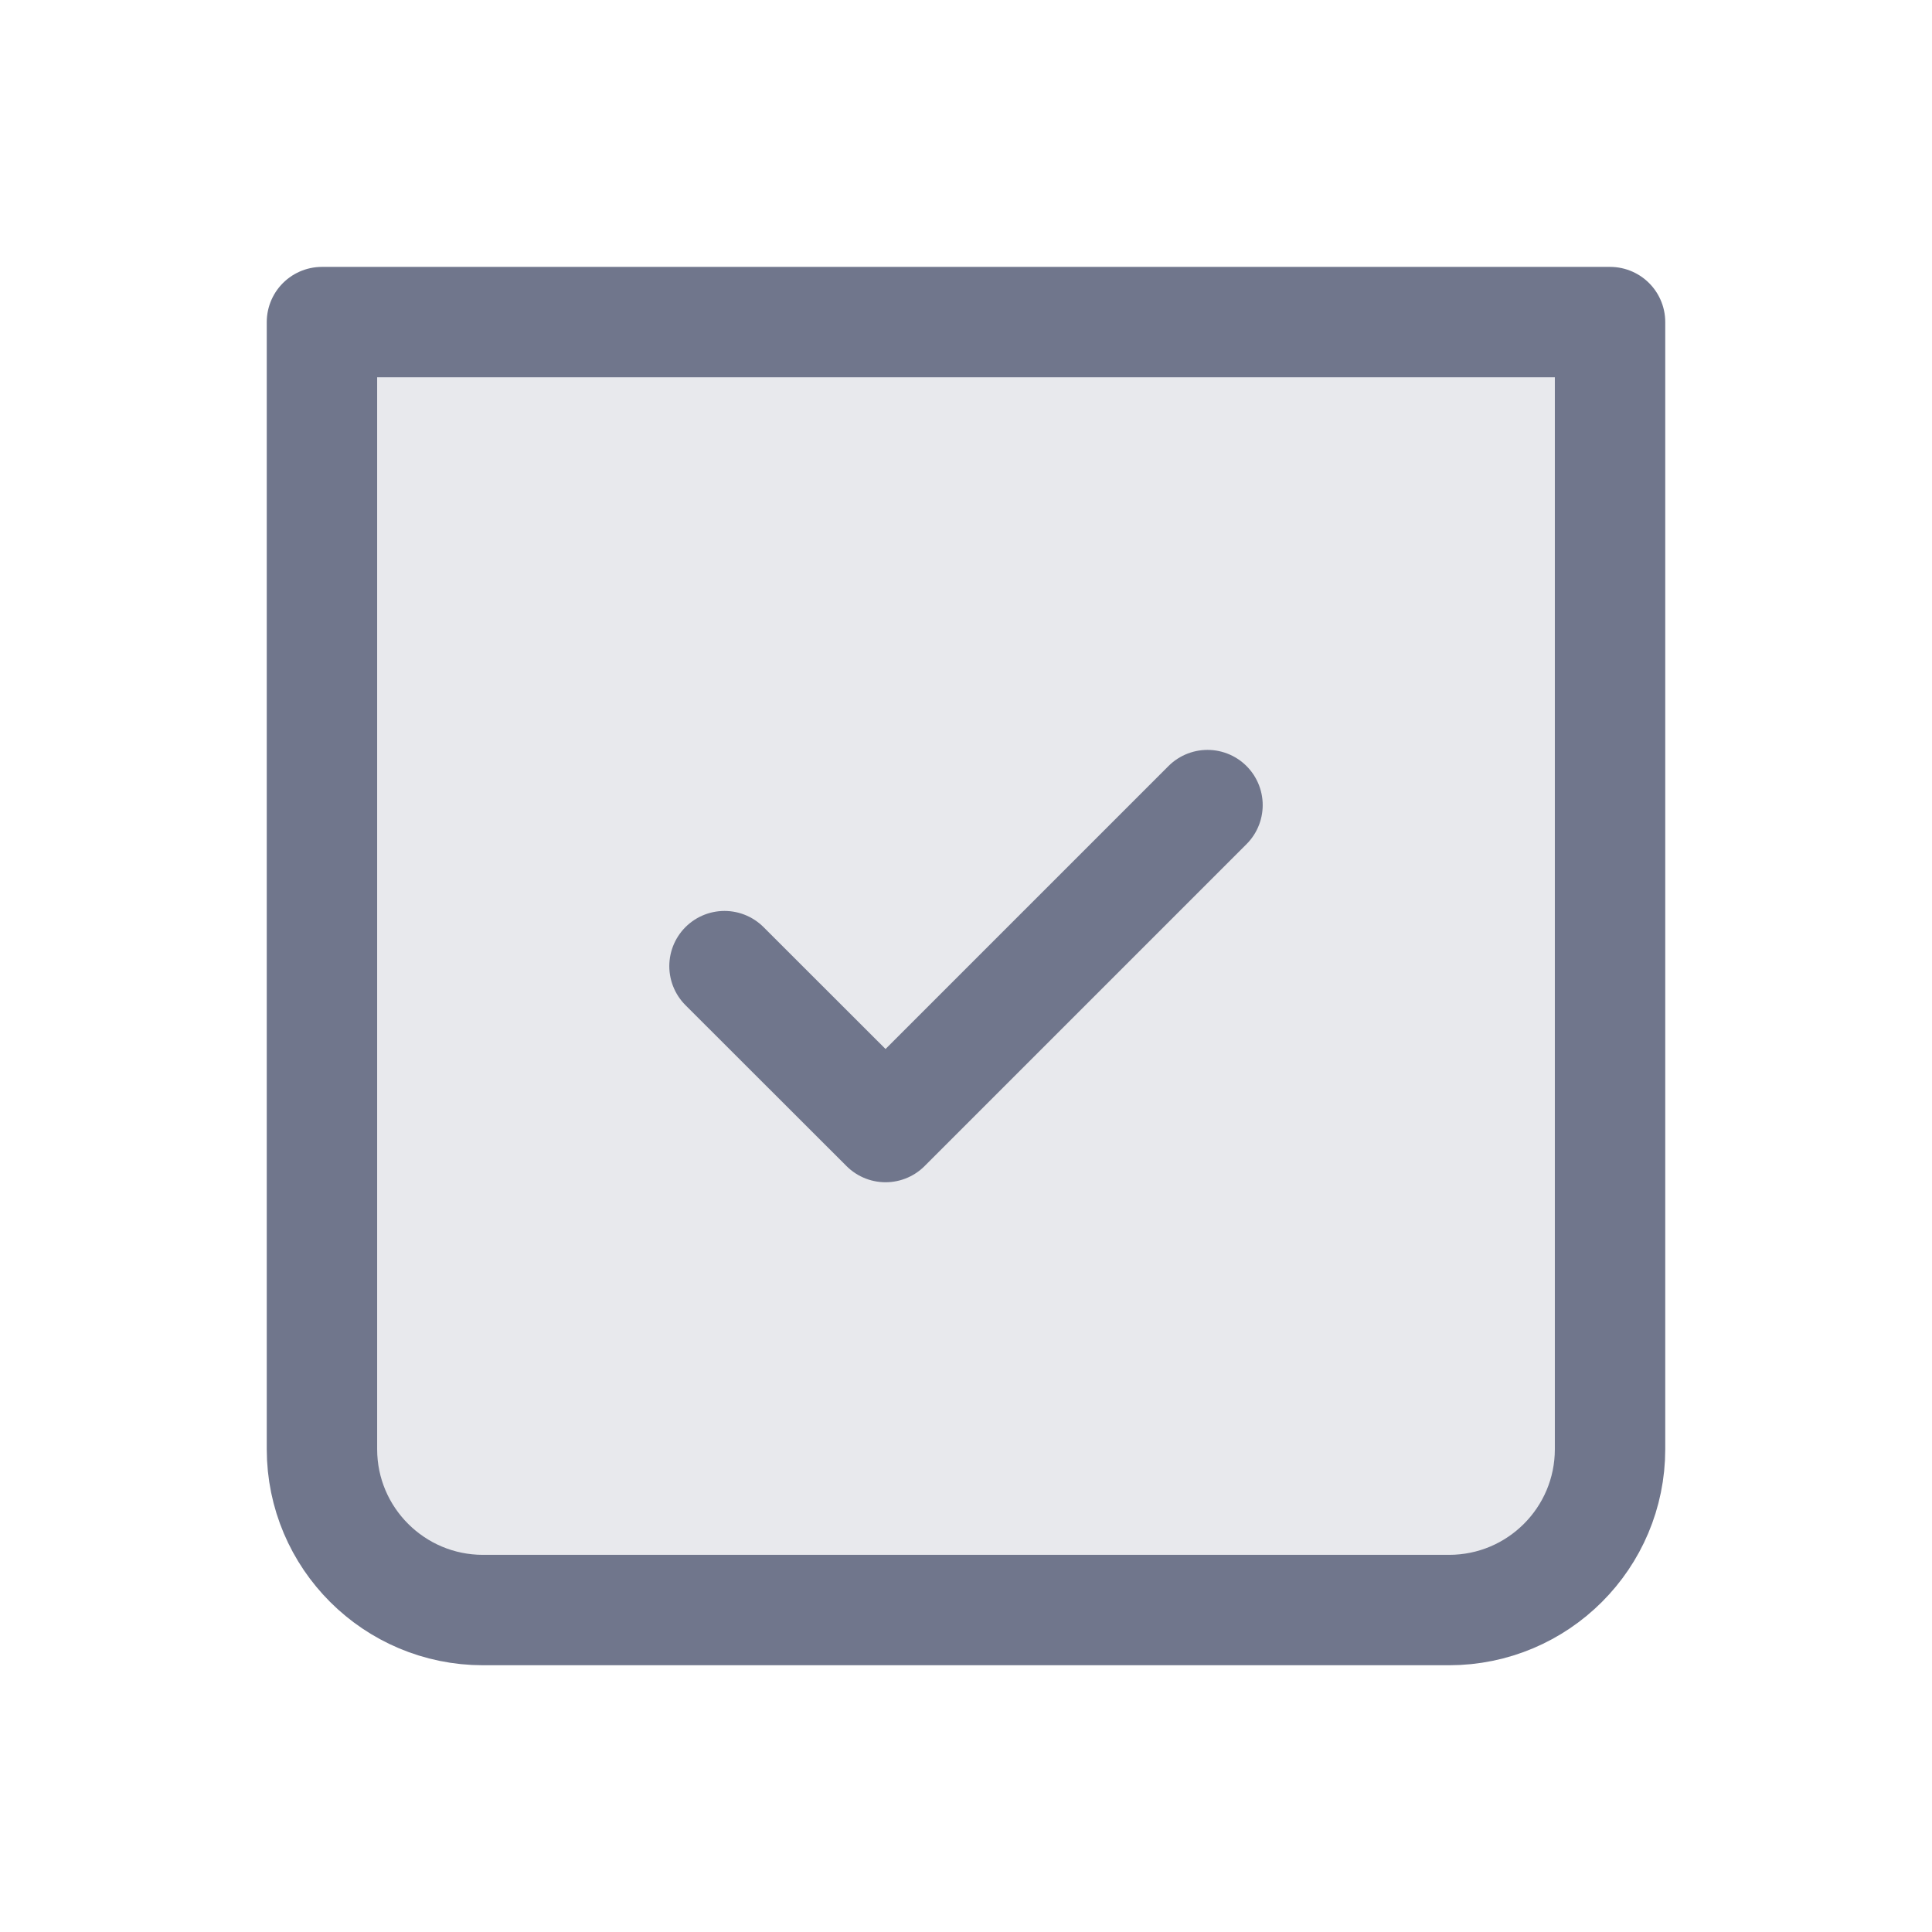 <?xml version="1.0" encoding="UTF-8"?> <svg xmlns="http://www.w3.org/2000/svg" width="14" height="14" viewBox="0 0 14 14" fill="none"><g clip-path="url(#clip0_3026_4613)"><path opacity="0.16" d="M2.333 2.334H11.667V10.501C11.667 11.145 11.145 11.667 10.5 11.667H3.5C2.856 11.667 2.333 11.145 2.333 10.501V2.334Z" fill="#70768C"></path><path d="M2.333 2.334H11.667V10.501C11.667 11.145 11.145 11.667 10.5 11.667H3.5C2.856 11.667 2.333 11.145 2.333 10.501V2.334Z" stroke="#70768C" stroke-width="0.8" stroke-linecap="round" stroke-linejoin="round"></path><path d="M8.75 5.834L6.417 8.167L5.25 7.001" stroke="#70768C" stroke-width="0.8" stroke-linecap="round" stroke-linejoin="round"></path></g><defs><clipPath id="clip0_3026_4613"><rect width="14" height="14" fill="white"></rect></clipPath></defs></svg> 